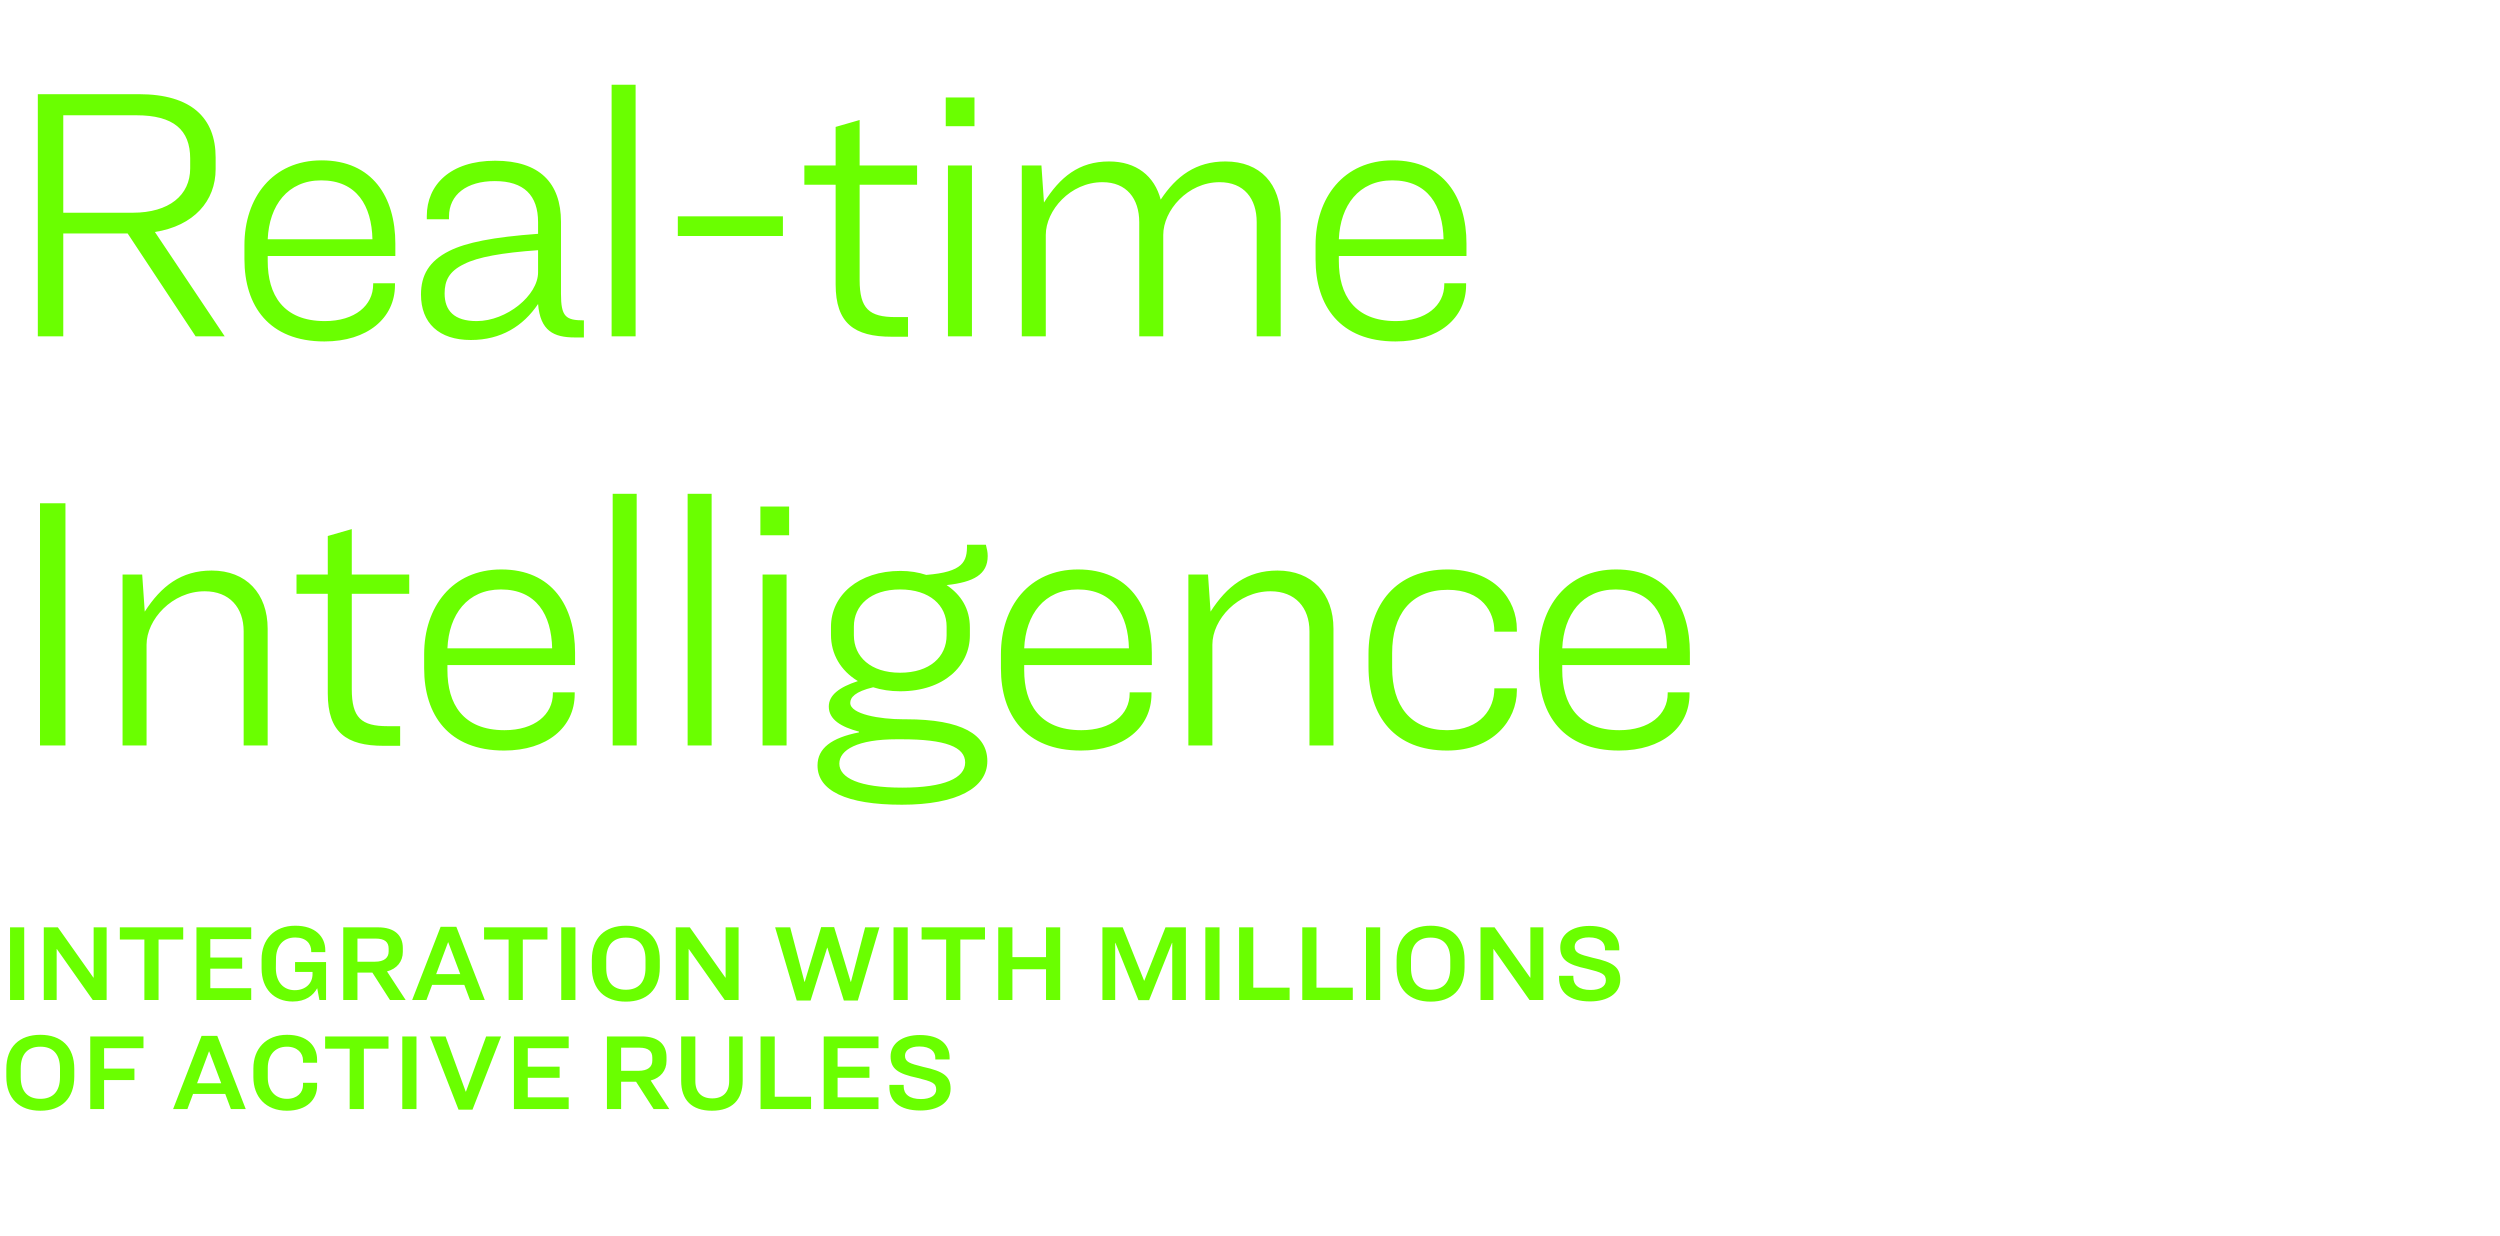 <?xml version="1.0" encoding="UTF-8"?>
<svg xmlns="http://www.w3.org/2000/svg" width="275" height="136" viewBox="0 0 275 136" fill="none">
  <path d="M6.96 25.68V37H4.16V10.36H15.28C21.08 10.36 23.72 13 23.72 17.32V18.6C23.72 22.12 21.32 24.84 17.04 25.52L24.72 37H21.52L14.04 25.68H6.96ZM6.96 12.68V23.4H14.6C18.6 23.4 20.92 21.48 20.92 18.52V17.44C20.92 14.28 19.08 12.68 15 12.68H6.96ZM43.448 31.36C43.448 35 40.408 37.56 35.688 37.56C29.568 37.56 26.888 33.64 26.888 28.52V26.96C26.888 21.76 29.968 17.64 35.368 17.64C40.968 17.64 43.488 21.68 43.488 26.8V28.16H29.448V28.72C29.448 32.4 31.128 35.32 35.728 35.32C39.048 35.32 41.048 33.6 41.048 31.28V31.16H43.448V31.36ZM35.328 19.84C31.648 19.84 29.608 22.6 29.448 26.32H40.968C40.888 22.64 39.248 19.84 35.328 19.84ZM59.188 33.44C57.548 35.88 55.108 37.4 51.788 37.4C48.268 37.4 46.308 35.52 46.308 32.4C46.308 30.28 47.188 28.72 49.428 27.6C51.268 26.68 54.228 26.08 59.188 25.72V24.44C59.188 21.48 57.628 19.92 54.428 19.92C51.348 19.92 49.388 21.4 49.388 23.84V24.12H46.948V23.76C46.948 20.36 49.508 17.68 54.468 17.68C59.348 17.68 61.708 20.12 61.708 24.4V32.32C61.708 34.84 62.228 35.24 64.228 35.24V37.12H63.228C60.908 37.12 59.428 36.4 59.188 33.44ZM48.908 32.28C48.908 34.16 49.948 35.32 52.428 35.32C55.748 35.32 59.188 32.48 59.188 29.96V27.52C55.228 27.8 52.548 28.28 51.068 29.04C49.388 29.84 48.908 30.88 48.908 32.28ZM67.277 9.32H69.917V37H67.277V9.32ZM74.56 23.8H86.12V25.96H74.56V23.8ZM88.48 18.2H91.92V13.96L94.56 13.2V18.2H100.88V20.32H94.56V30.8C94.56 33.96 95.6 34.88 98.52 34.88H99.88V37.04H98.08C93.96 37.04 91.92 35.56 91.92 31.28V20.32H88.48V18.2ZM104.033 10.72H107.193V13.88H104.033V10.72ZM104.273 18.2H106.913V37H104.273V18.2ZM115.037 25.84V37H112.397V18.2H114.557L114.837 22.28C116.597 19.48 118.677 17.76 121.997 17.76C124.997 17.76 126.997 19.36 127.677 21.96C129.397 19.36 131.557 17.76 134.797 17.76C138.637 17.76 140.877 20.24 140.877 24.12V37H138.237V24.44C138.237 21.84 136.837 20.04 134.157 20.04C130.637 20.04 127.957 23.16 127.957 25.84V37H125.317V24.44C125.317 21.84 123.917 20.04 121.277 20.04C117.717 20.04 115.037 23.16 115.037 25.84ZM161.272 31.36C161.272 35 158.232 37.56 153.512 37.56C147.392 37.56 144.712 33.64 144.712 28.52V26.96C144.712 21.76 147.792 17.64 153.192 17.64C158.792 17.64 161.312 21.68 161.312 26.8V28.16H147.272V28.72C147.272 32.4 148.952 35.32 153.552 35.32C156.872 35.32 158.872 33.6 158.872 31.28V31.16H161.272V31.36ZM153.152 19.84C149.472 19.84 147.432 22.6 147.272 26.32H158.792C158.712 22.64 157.072 19.84 153.152 19.84ZM4.4 55.36H7.2V82H4.4V55.36ZM13.482 63.2H15.642L15.922 67.28C17.722 64.48 19.922 62.76 23.282 62.76C27.082 62.76 29.442 65.28 29.442 69.16V82H26.802V69.44C26.802 66.84 25.242 65.04 22.522 65.04C18.922 65.04 16.122 68.16 16.122 70.92V82H13.482V63.2ZM32.616 63.2H36.056V58.96L38.696 58.2V63.2H45.016V65.32H38.696V75.8C38.696 78.96 39.736 79.88 42.656 79.88H44.016V82.04H42.216C38.096 82.04 36.056 80.56 36.056 76.28V65.32H32.616V63.2ZM63.217 76.36C63.217 80 60.177 82.56 55.457 82.56C49.337 82.56 46.657 78.64 46.657 73.52V71.96C46.657 66.76 49.737 62.64 55.137 62.64C60.737 62.64 63.257 66.68 63.257 71.8V73.16H49.217V73.72C49.217 77.4 50.897 80.32 55.497 80.32C58.817 80.32 60.817 78.6 60.817 76.28V76.16H63.217V76.36ZM55.097 64.84C51.417 64.84 49.377 67.6 49.217 71.32H60.737C60.657 67.64 59.017 64.84 55.097 64.84ZM67.395 54.32H70.035V82H67.395V54.32ZM75.639 54.32H78.279V82H75.639V54.32ZM83.643 55.72H86.803V58.88H83.643V55.72ZM83.883 63.2H86.523V82H83.883V63.2ZM108.607 83.72C108.607 86.68 105.247 88.52 99.207 88.52C93.047 88.52 89.927 86.96 89.927 84.2C89.927 82.32 91.447 81.16 94.487 80.56V80.48C92.527 79.96 91.167 79.16 91.167 77.72C91.167 76.48 92.287 75.6 94.367 74.92C92.447 73.76 91.407 71.92 91.407 69.84V68.96C91.407 65.48 94.447 62.8 99.047 62.8C100.087 62.8 101.047 62.96 101.887 63.24C105.927 62.92 106.407 61.8 106.367 59.92H108.447C108.567 60.4 108.647 60.72 108.647 61.16C108.647 63.2 107.087 64.04 104.127 64.36C105.727 65.44 106.687 66.96 106.687 69.04V69.88C106.687 73.24 103.847 76.04 99.007 76.04C97.927 76.04 96.927 75.88 96.047 75.6C94.047 76.08 93.527 76.72 93.527 77.32C93.527 78.56 96.767 79.12 99.367 79.12H99.647C105.807 79.12 108.607 80.8 108.607 83.72ZM99.007 74C102.287 74 104.127 72.24 104.127 69.88V68.92C104.127 66.6 102.287 64.84 99.007 64.84C95.767 64.84 93.927 66.6 93.927 68.92V69.88C93.927 72.24 95.767 74 99.007 74ZM99.247 86.64C103.847 86.64 106.167 85.6 106.167 83.88C106.167 82.16 104.007 81.32 99.167 81.32H98.647C94.327 81.32 92.327 82.48 92.327 84C92.327 85.56 94.487 86.64 99.247 86.64ZM126.662 76.36C126.662 80 123.622 82.56 118.902 82.56C112.782 82.56 110.102 78.64 110.102 73.52V71.96C110.102 66.76 113.182 62.64 118.582 62.64C124.182 62.64 126.702 66.68 126.702 71.8V73.16H112.662V73.72C112.662 77.4 114.342 80.32 118.942 80.32C122.262 80.32 124.262 78.6 124.262 76.28V76.16H126.662V76.36ZM118.542 64.84C114.862 64.84 112.822 67.6 112.662 71.32H124.182C124.102 67.64 122.462 64.84 118.542 64.84ZM130.721 63.2H132.881L133.161 67.28C134.961 64.48 137.161 62.76 140.521 62.76C144.321 62.76 146.681 65.28 146.681 69.16V82H144.041V69.44C144.041 66.84 142.481 65.04 139.761 65.04C136.161 65.04 133.361 68.16 133.361 70.92V82H130.721V63.2ZM159.175 80.32C162.935 80.32 164.375 77.88 164.375 75.8V75.72H166.855V75.96C166.855 79.24 164.215 82.56 159.175 82.56C153.495 82.56 150.535 78.92 150.535 73.32V71.96C150.535 66.44 153.615 62.64 159.215 62.64C164.335 62.64 166.855 65.88 166.855 69.24V69.48H164.375V69.4C164.375 67.32 163.015 64.88 159.255 64.88C155.135 64.88 153.135 67.68 153.135 71.84V73.44C153.135 77.6 155.135 80.32 159.175 80.32ZM185.847 76.36C185.847 80 182.807 82.56 178.087 82.56C171.967 82.56 169.287 78.64 169.287 73.52V71.96C169.287 66.76 172.367 62.64 177.767 62.64C183.367 62.64 185.887 66.68 185.887 71.8V73.16H171.847V73.72C171.847 77.4 173.527 80.32 178.127 80.32C181.447 80.32 183.447 78.6 183.447 76.28V76.16H185.847V76.36ZM177.727 64.84C174.047 64.84 172.007 67.6 171.847 71.32H183.367C183.287 67.64 181.647 64.84 177.727 64.84Z" fill="#6AFF00"></path>
  <path d="M1.104 102.008H2.664V110H1.104V102.008ZM4.817 102.008H6.365L10.277 107.54H10.301V102.008H11.729V110H10.205L6.257 104.396H6.233V110H4.817V102.008ZM13.182 102.008H20.154V103.352H17.442V110H15.882V103.352H13.182V102.008ZM21.61 102.008H27.634V103.304H23.134V105.332H26.638V106.556H23.134V108.704H27.634V110H21.61V102.008ZM32.482 101.828C34.69 101.828 35.782 103.04 35.782 104.528V104.732H34.234V104.636C34.234 103.808 33.682 103.124 32.47 103.124C31.114 103.124 30.358 104.084 30.358 105.512L30.346 106.508C30.346 107.984 31.15 108.92 32.422 108.92C33.61 108.92 34.378 108.176 34.378 107.156V106.916H32.458V105.824H35.866V110H35.134L34.894 108.704C34.438 109.508 33.634 110.168 32.194 110.168C30.154 110.168 28.774 108.776 28.774 106.532V105.524C28.774 103.364 30.154 101.828 32.482 101.828ZM39.319 106.988V110H37.759V102.008H41.587C43.399 102.008 44.311 102.884 44.311 104.276V104.708C44.311 105.776 43.651 106.568 42.571 106.856L44.623 110H42.895L40.963 106.988H39.319ZM39.319 103.244V105.788H41.239C42.259 105.788 42.751 105.356 42.751 104.672V104.348C42.751 103.628 42.331 103.244 41.299 103.244H39.319ZM51.697 110L51.073 108.332H47.533L46.909 110H45.337L48.469 101.948H50.197L53.329 110H51.697ZM49.285 103.652L47.977 107.156H50.629L49.309 103.652H49.285ZM53.248 102.008H60.22V103.352H57.508V110H55.948V103.352H53.248V102.008ZM61.737 102.008H63.297V110H61.737V102.008ZM68.846 101.828C71.15 101.828 72.578 103.148 72.578 105.584V106.412C72.578 108.86 71.15 110.18 68.846 110.18C66.542 110.18 65.102 108.86 65.102 106.424V105.596C65.102 103.148 66.542 101.828 68.846 101.828ZM68.846 103.136C67.478 103.136 66.686 103.928 66.686 105.536V106.472C66.686 108.08 67.478 108.872 68.846 108.872C70.214 108.872 71.006 108.08 71.006 106.472V105.536C71.006 103.928 70.214 103.136 68.846 103.136ZM74.333 102.008H75.881L79.793 107.54H79.817V102.008H81.245V110H79.721L75.773 104.396H75.749V110H74.333V102.008ZM85.264 102.008H86.92L88.492 108.008H88.516L90.328 101.984H91.756L93.58 108.008H93.604L95.164 102.008H96.736L94.36 110.06H92.824L91.012 104.252H90.988L89.164 110.06H87.64L85.264 102.008ZM98.288 102.008H99.848V110H98.288V102.008ZM101.377 102.008H108.349V103.352H105.637V110H104.077V103.352H101.377V102.008ZM109.806 102.008H111.366V105.284H115.062V102.008H116.622V110H115.062V106.616H111.366V110H109.806V102.008ZM121.267 102.008H123.499L125.851 107.876H125.875L128.203 102.008H130.447V110H128.947V103.712H128.923L126.403 110.012H125.227L122.695 103.712H122.671V110H121.267V102.008ZM132.588 102.008H134.148V110H132.588V102.008ZM136.302 102.008H137.862V108.644H141.858V110H136.302V102.008ZM143.251 102.008H144.811V108.644H148.807V110H143.251V102.008ZM150.26 102.008H151.82V110H150.26V102.008ZM157.37 101.828C159.674 101.828 161.102 103.148 161.102 105.584V106.412C161.102 108.86 159.674 110.18 157.37 110.18C155.066 110.18 153.626 108.86 153.626 106.424V105.596C153.626 103.148 155.066 101.828 157.37 101.828ZM157.37 103.136C156.002 103.136 155.21 103.928 155.21 105.536V106.472C155.21 108.08 156.002 108.872 157.37 108.872C158.738 108.872 159.53 108.08 159.53 106.472V105.536C159.53 103.928 158.738 103.136 157.37 103.136ZM162.857 102.008H164.405L168.317 107.54H168.341V102.008H169.769V110H168.245L164.297 104.396H164.273V110H162.857V102.008ZM174.845 101.852C177.089 101.852 178.121 102.92 178.121 104.336V104.54H176.549V104.36C176.549 103.7 176.045 103.112 174.785 103.112C173.789 103.112 173.213 103.532 173.213 104.132C173.213 104.804 173.705 104.984 175.205 105.356C177.485 105.848 178.229 106.412 178.229 107.756C178.229 109.292 176.837 110.156 174.905 110.156C172.589 110.156 171.497 109.112 171.497 107.6V107.336H173.069V107.504C173.069 108.356 173.693 108.896 174.965 108.896C175.997 108.896 176.645 108.512 176.645 107.852C176.645 107.144 176.213 106.976 174.581 106.568C172.421 106.112 171.629 105.56 171.629 104.204C171.629 102.812 172.877 101.852 174.845 101.852ZM4.44 113.828C6.744 113.828 8.172 115.148 8.172 117.584V118.412C8.172 120.86 6.744 122.18 4.44 122.18C2.136 122.18 0.696 120.86 0.696 118.424V117.596C0.696 115.148 2.136 113.828 4.44 113.828ZM4.44 115.136C3.072 115.136 2.28 115.928 2.28 117.536V118.472C2.28 120.08 3.072 120.872 4.44 120.872C5.808 120.872 6.6 120.08 6.6 118.472V117.536C6.6 115.928 5.808 115.136 4.44 115.136ZM9.927 114.008H15.783V115.304H11.451V117.548H14.787V118.808H11.451V122H9.927V114.008ZM25.4 122L24.776 120.332H21.236L20.612 122H19.04L22.172 113.948H23.9L27.032 122H25.4ZM22.988 115.652L21.68 119.156H24.332L23.012 115.652H22.988ZM31.58 113.828C33.812 113.828 34.88 115.076 34.88 116.564V116.9H33.332V116.636C33.332 115.844 32.708 115.136 31.568 115.136C30.176 115.136 29.456 116.144 29.456 117.476V118.532C29.456 119.828 30.176 120.872 31.568 120.872C32.708 120.872 33.332 120.164 33.332 119.372V119.108H34.88V119.444C34.88 120.92 33.788 122.18 31.556 122.18C29.228 122.18 27.872 120.644 27.872 118.484V117.524C27.872 115.364 29.264 113.828 31.58 113.828ZM35.764 114.008H42.736V115.352H40.024V122H38.464V115.352H35.764V114.008ZM44.252 114.008H45.812V122H44.252V114.008ZM47.294 114.008H49.01L51.23 120.08H51.254L53.474 114.008H55.118L51.974 122.06H50.438L47.294 114.008ZM56.532 114.008H62.556V115.304H58.056V117.332H61.56V118.556H58.056V120.704H62.556V122H56.532V114.008ZM68.323 118.988V122H66.763V114.008H70.591C72.403 114.008 73.315 114.884 73.315 116.276V116.708C73.315 117.776 72.655 118.568 71.575 118.856L73.627 122H71.899L69.967 118.988H68.323ZM68.323 115.244V117.788H70.243C71.263 117.788 71.755 117.356 71.755 116.672V116.348C71.755 115.628 71.335 115.244 70.303 115.244H68.323ZM74.928 114.008H76.488V118.916C76.488 120.152 77.172 120.824 78.348 120.824C79.524 120.824 80.208 120.152 80.208 118.916V114.008H81.696V118.88C81.696 120.98 80.532 122.18 78.312 122.18C76.08 122.18 74.928 120.992 74.928 118.88V114.008ZM83.661 114.008H85.221V120.644H89.217V122H83.661V114.008ZM90.61 114.008H96.634V115.304H92.134V117.332H95.638V118.556H92.134V120.704H96.634V122H90.61V114.008ZM101.181 113.852C103.425 113.852 104.457 114.92 104.457 116.336V116.54H102.885V116.36C102.885 115.7 102.381 115.112 101.121 115.112C100.125 115.112 99.549 115.532 99.549 116.132C99.549 116.804 100.041 116.984 101.541 117.356C103.821 117.848 104.565 118.412 104.565 119.756C104.565 121.292 103.173 122.156 101.241 122.156C98.925 122.156 97.833 121.112 97.833 119.6V119.336H99.405V119.504C99.405 120.356 100.029 120.896 101.301 120.896C102.333 120.896 102.981 120.512 102.981 119.852C102.981 119.144 102.549 118.976 100.917 118.568C98.757 118.112 97.965 117.56 97.965 116.204C97.965 114.812 99.213 113.852 101.181 113.852Z" fill="#6AFF00"></path>
</svg>
